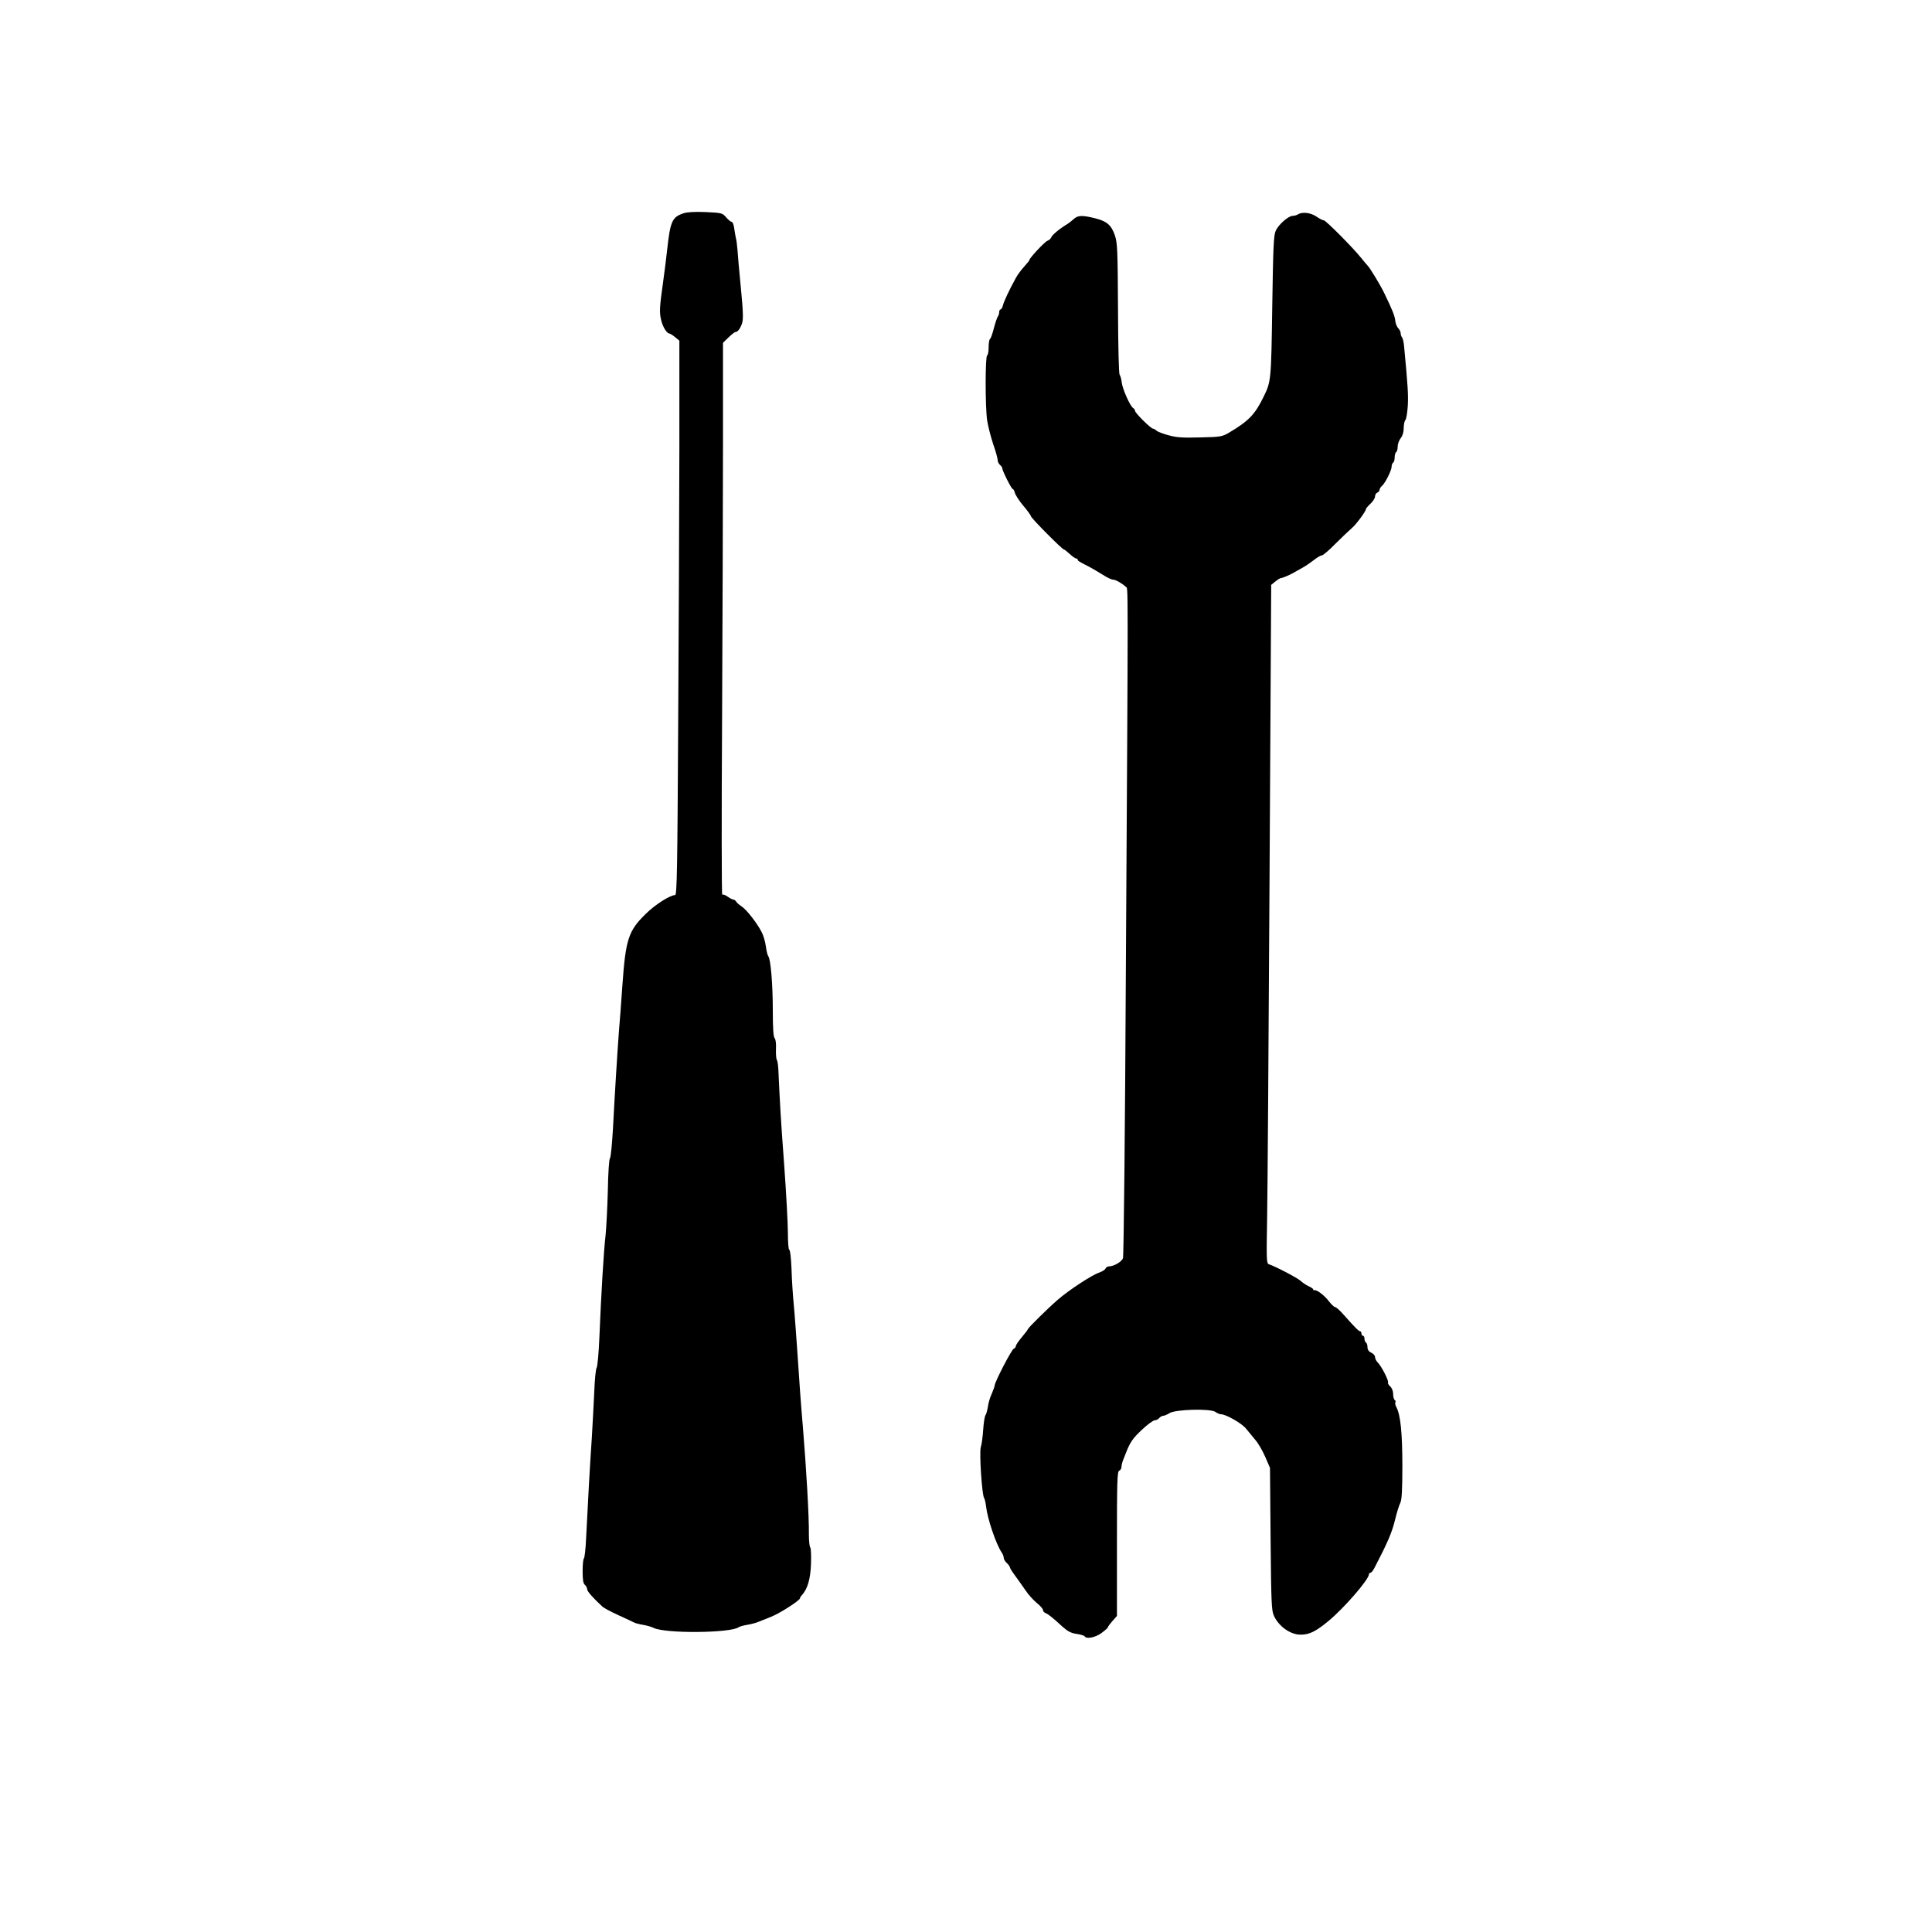 <?xml version="1.0" standalone="no"?>
<!DOCTYPE svg PUBLIC "-//W3C//DTD SVG 20010904//EN"
 "http://www.w3.org/TR/2001/REC-SVG-20010904/DTD/svg10.dtd">
<svg version="1.0" xmlns="http://www.w3.org/2000/svg"
 width="1280pt" height="1280pt" viewBox="0 0 1280 1280"
 preserveAspectRatio="xMidYMid meet">
<g transform="translate(0,1280) scale(0.1,-0.1)"
fill="#000000" stroke="none">
<path d="M4529 11387 c-76 -25 -88 -52 -109 -242 -6 -55 -17 -145 -25 -200
-26 -184 -27 -213 -15 -264 11 -48 38 -91 56 -91 5 -1 22 -11 37 -24 l28 -23
0 -724 c-1 -398 -4 -1225 -8 -1836 -5 -932 -8 -1113 -20 -1113 -33 0 -134 -64
-195 -125 -114 -111 -133 -168 -154 -467 -8 -117 -19 -260 -24 -318 -10 -135
-27 -406 -39 -638 -6 -101 -14 -189 -20 -196 -6 -7 -12 -99 -14 -217 -3 -112
-10 -244 -15 -294 -12 -99 -29 -385 -41 -677 -4 -103 -13 -193 -18 -200 -6 -7
-13 -80 -16 -163 -4 -82 -11 -217 -16 -300 -11 -155 -27 -443 -38 -668 -3 -70
-10 -130 -15 -133 -4 -3 -8 -40 -8 -83 0 -58 4 -82 15 -91 8 -7 15 -20 15 -29
0 -14 41 -60 102 -116 10 -9 57 -34 105 -56 49 -22 95 -44 103 -48 9 -5 36
-12 60 -16 25 -4 56 -13 70 -20 76 -39 515 -35 565 5 6 4 30 11 55 15 25 4 59
13 75 20 17 7 55 22 85 34 56 22 190 108 190 122 0 4 6 14 13 21 37 41 56 104
60 205 2 56 0 106 -5 111 -5 5 -9 45 -9 88 2 111 -18 449 -40 714 -11 124 -26
331 -34 460 -9 129 -20 285 -26 345 -6 61 -13 167 -15 238 -3 70 -9 127 -15
127 -5 0 -9 48 -9 110 0 61 -11 266 -25 458 -23 307 -28 404 -38 622 -1 30 -6
61 -10 68 -5 7 -7 39 -6 72 2 36 -2 65 -9 72 -8 8 -12 65 -12 183 0 175 -14
340 -30 360 -5 6 -12 35 -16 65 -4 30 -16 73 -28 95 -30 59 -101 150 -133 170
-15 10 -32 24 -36 32 -4 7 -13 13 -18 13 -6 0 -23 9 -39 20 -15 11 -31 16 -35
12 -4 -4 -5 521 -1 1167 3 646 6 1470 6 1832 l0 658 37 36 c20 19 40 35 45 35
15 0 32 22 44 57 9 25 8 75 -7 230 -11 109 -21 225 -23 258 -3 33 -7 67 -10
75 -2 8 -7 36 -11 63 -3 26 -11 47 -17 47 -7 0 -23 14 -37 30 -25 29 -29 30
-136 35 -72 3 -123 0 -146 -8z"/>
<path d="M8600 11380 c-8 -5 -24 -10 -35 -10 -29 0 -95 -58 -113 -99 -14 -30
-17 -109 -23 -501 -7 -488 -8 -498 -56 -596 -58 -120 -100 -163 -228 -239 -48
-28 -56 -30 -192 -33 -116 -3 -156 -1 -210 14 -38 10 -74 24 -81 31 -7 7 -18
13 -23 13 -14 0 -119 104 -119 118 0 6 -6 15 -13 19 -20 13 -69 123 -75 167
-2 23 -9 46 -14 53 -6 7 -10 189 -11 440 -2 385 -4 433 -20 482 -24 70 -53 95
-132 115 -85 21 -114 20 -141 -5 -13 -12 -32 -27 -42 -33 -48 -28 -102 -73
-107 -88 -3 -9 -15 -20 -25 -23 -17 -5 -120 -115 -120 -128 0 -3 -16 -23 -36
-45 -20 -22 -44 -55 -54 -74 -44 -80 -79 -155 -85 -180 -4 -16 -11 -28 -16
-28 -5 0 -9 -8 -9 -18 0 -10 -4 -22 -8 -27 -5 -6 -17 -40 -27 -78 -9 -37 -21
-70 -26 -73 -5 -3 -9 -27 -9 -54 0 -27 -4 -52 -10 -55 -13 -8 -13 -338 0 -430
6 -38 24 -109 40 -157 17 -48 30 -96 30 -107 0 -10 7 -24 15 -31 8 -7 15 -16
15 -21 0 -17 61 -139 70 -139 4 0 11 -12 14 -26 4 -14 29 -53 56 -85 28 -33
50 -64 50 -69 0 -11 207 -220 218 -220 4 0 21 -14 39 -30 18 -17 37 -30 42
-30 6 0 11 -3 11 -8 0 -7 7 -12 76 -47 21 -11 61 -35 89 -52 27 -18 58 -33 68
-33 18 0 60 -24 86 -48 16 -15 16 138 0 -2562 -5 -1026 -14 -1875 -19 -1886
-9 -24 -61 -54 -92 -54 -10 0 -21 -7 -24 -15 -3 -8 -22 -19 -41 -26 -49 -16
-204 -118 -276 -181 -72 -63 -197 -187 -197 -194 0 -3 -18 -27 -40 -53 -22
-26 -40 -53 -40 -59 0 -7 -6 -15 -14 -18 -14 -5 -126 -221 -126 -243 0 -6 -9
-30 -19 -54 -11 -23 -23 -62 -26 -87 -4 -25 -11 -50 -16 -56 -5 -6 -12 -49
-15 -95 -3 -46 -10 -99 -16 -117 -11 -36 8 -319 22 -337 4 -5 10 -30 13 -55 9
-83 66 -250 103 -305 8 -11 14 -27 14 -36 0 -9 9 -24 20 -34 11 -10 20 -23 21
-29 0 -6 16 -31 35 -56 18 -25 49 -68 68 -96 19 -29 53 -66 75 -84 23 -19 41
-39 41 -47 0 -7 8 -17 17 -20 19 -8 46 -29 112 -90 35 -31 57 -43 94 -48 26
-4 50 -11 53 -16 12 -20 71 -8 112 22 23 17 42 34 42 38 0 4 14 23 30 41 l30
34 0 478 c0 416 2 479 15 484 8 4 15 14 15 25 0 10 5 31 11 46 6 15 15 37 19
48 27 70 46 97 106 153 36 34 74 62 84 62 10 0 23 7 30 15 7 8 19 15 27 15 7
0 26 8 40 17 39 26 271 32 305 9 12 -9 29 -16 38 -16 33 0 141 -62 167 -97 16
-20 43 -53 60 -73 18 -20 47 -70 65 -111 l32 -74 4 -470 c4 -428 6 -474 22
-510 32 -70 109 -125 176 -125 59 0 100 20 185 90 104 86 269 276 269 311 0 5
4 9 10 9 5 0 18 15 27 34 85 163 115 233 134 311 12 50 28 102 36 117 10 20
14 79 14 245 0 217 -12 340 -40 391 -7 12 -9 27 -6 32 3 5 1 11 -5 15 -5 3
-10 21 -10 39 0 20 -8 40 -20 51 -11 10 -17 22 -14 26 6 11 -43 107 -68 132
-10 10 -18 26 -18 36 0 10 -11 23 -25 29 -17 8 -25 20 -25 36 0 14 -4 28 -10
31 -5 3 -10 15 -10 26 0 10 -4 19 -10 19 -5 0 -10 7 -10 15 0 8 -4 15 -9 15
-9 0 -35 26 -112 113 -23 26 -47 47 -53 47 -7 0 -25 18 -42 39 -28 38 -81 78
-96 73 -5 -1 -8 1 -8 6 0 4 -13 13 -29 20 -16 7 -40 23 -54 36 -22 20 -163 94
-210 110 -16 5 -17 25 -12 303 3 164 10 1176 16 2248 l11 1950 27 22 c14 12
31 22 37 23 12 0 69 25 94 41 8 5 31 17 50 28 19 10 52 33 74 50 21 17 45 31
53 31 8 0 49 35 91 78 42 42 91 88 107 102 29 24 95 113 95 128 0 4 14 20 30
35 17 16 30 37 30 48 0 11 7 22 15 25 8 4 15 12 15 19 0 7 7 18 16 26 21 17
64 103 64 128 0 11 5 23 10 26 6 3 10 19 10 35 0 16 5 32 10 35 6 3 10 20 10
37 0 16 9 41 20 55 13 16 20 41 20 67 0 23 5 47 11 53 6 6 13 49 16 95 4 73 0
134 -24 388 -2 30 -9 59 -14 65 -5 5 -9 17 -9 26 0 10 -7 25 -16 34 -9 9 -18
31 -20 50 -3 32 -20 74 -74 185 -25 52 -96 169 -109 180 -3 3 -22 25 -42 50
-55 69 -235 250 -248 250 -7 0 -29 11 -49 25 -38 26 -94 33 -122 15z"/>
</g>
</svg>
